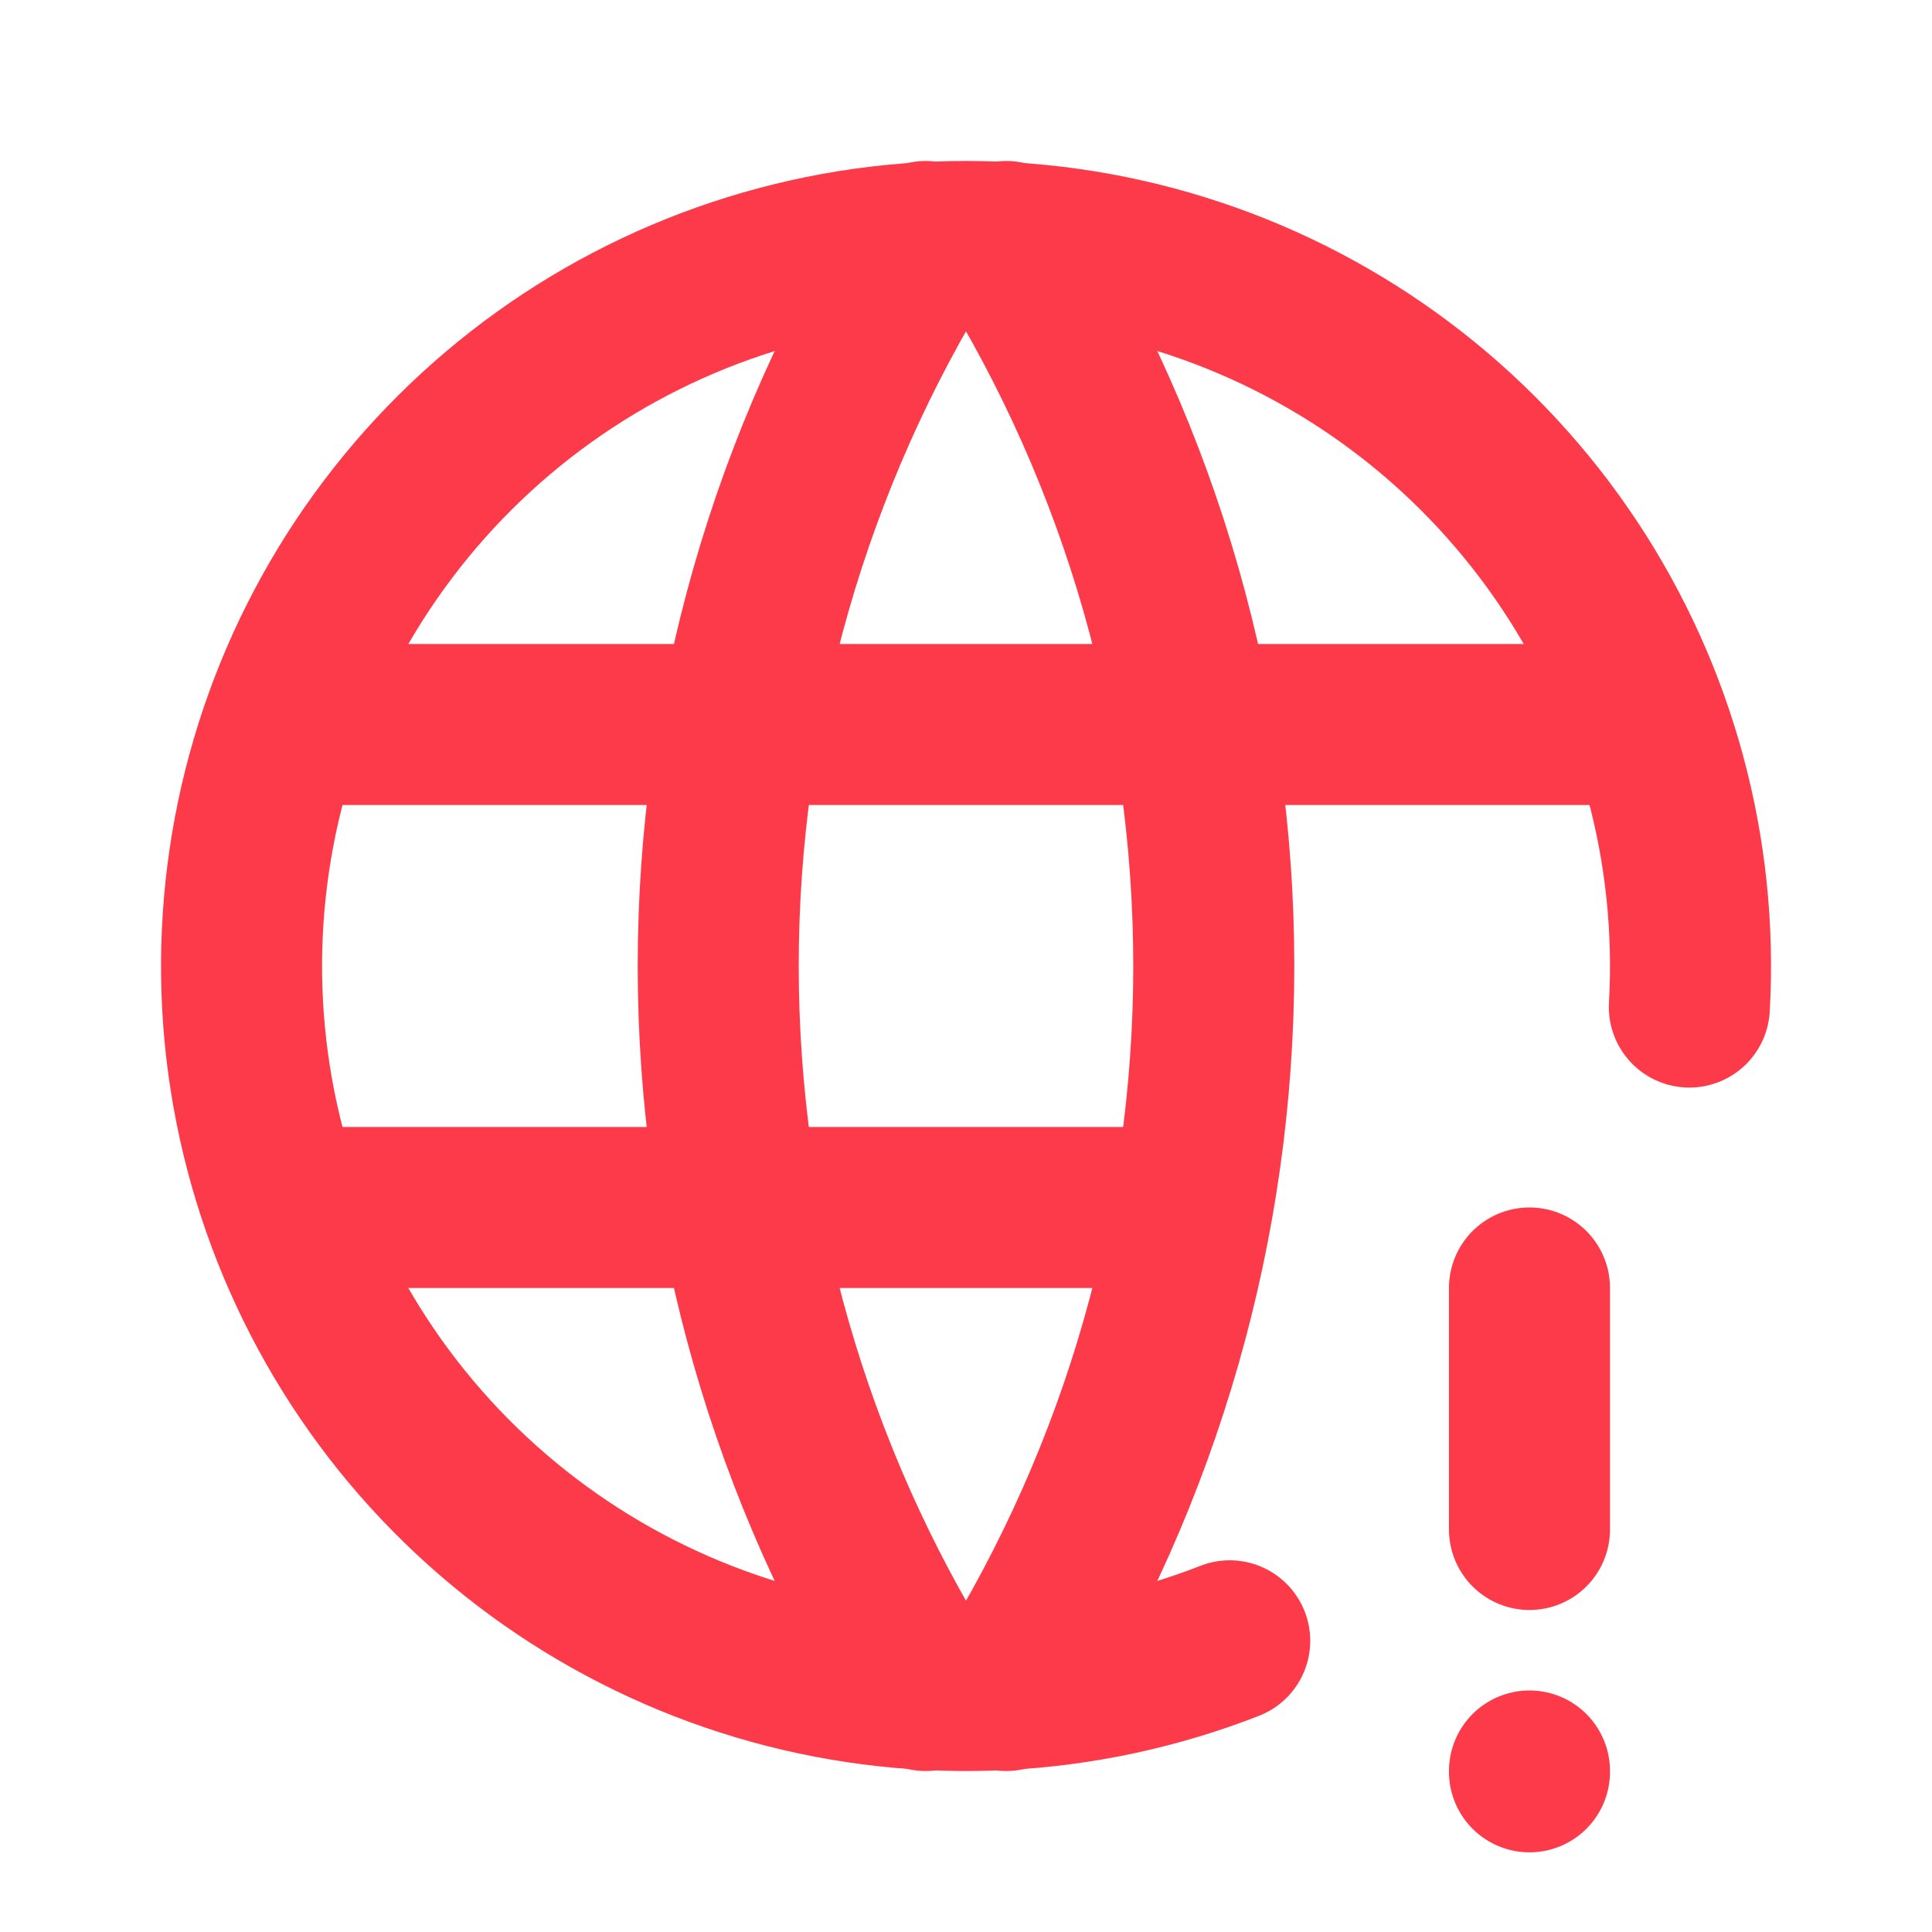 <svg xmlns="http://www.w3.org/2000/svg" width="32" height="32" viewBox="0 0 32 32" fill="none"><path d="M27.981 16.68C28.128 14.091 27.433 11.524 25.998 9.363C24.564 7.203 22.469 5.565 20.026 4.695C17.583 3.825 14.924 3.77 12.447 4.538C9.97 5.306 7.809 6.856 6.287 8.955C4.764 11.054 3.963 13.59 4.002 16.183C4.041 18.775 4.92 21.286 6.505 23.338C8.091 25.39 10.299 26.872 12.798 27.565C15.297 28.257 17.953 28.121 20.368 27.177M4.8 12H27.2M4.8 20H19.333" stroke="#FC3A49" stroke-width="2.667" stroke-linecap="round" stroke-linejoin="round"></path><path d="M15.333 4C13.087 7.599 11.896 11.757 11.896 16C11.896 20.243 13.087 24.401 15.333 28M16.667 4C18.913 7.599 20.104 11.757 20.104 16C20.104 20.243 18.913 24.401 16.667 28M25.333 21.333V25.333M25.333 29.333V29.347" stroke="#FC3A49" stroke-width="2.667" stroke-linecap="round" stroke-linejoin="round"></path></svg>